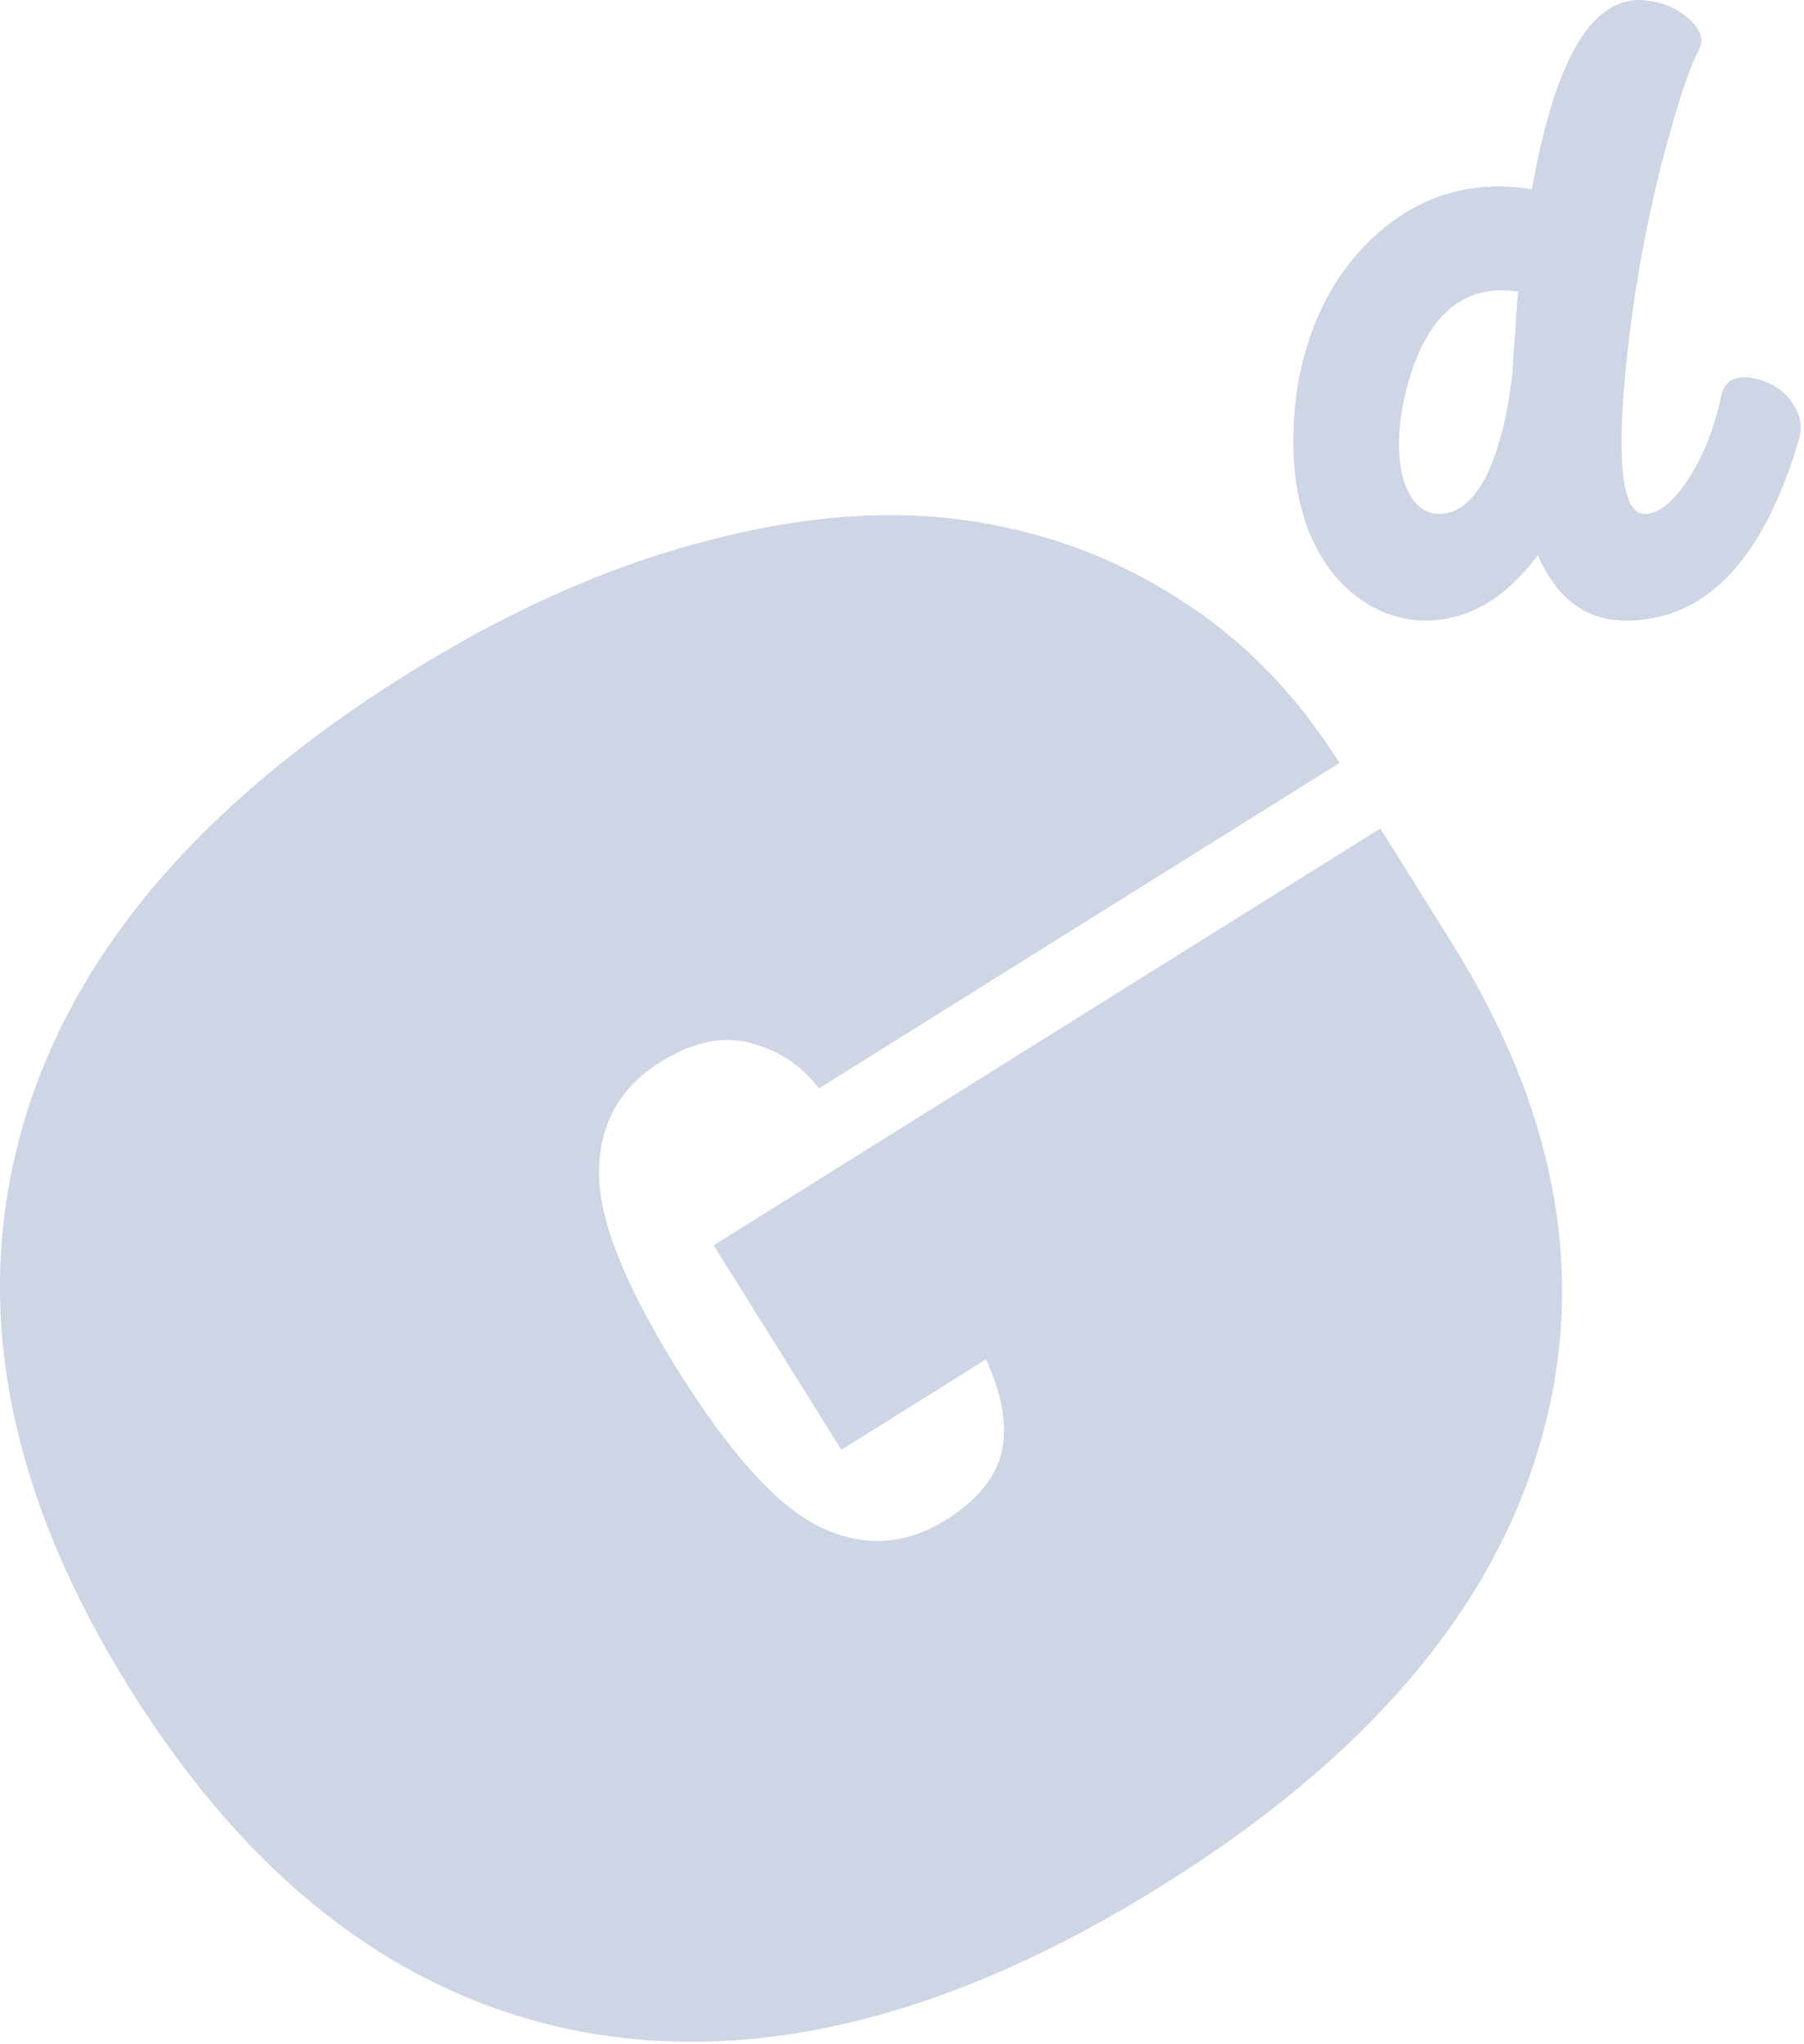 <svg xmlns="http://www.w3.org/2000/svg" fill="none" viewBox="0 0 461 522" height="522" width="461">
<path fill="#CED5E5" d="M251.96 347.18L215.003 370.273L182.373 318.054L352.742 211.595L370.969 240.764C398.501 284.824 405.878 327.959 393.101 370.168C380.458 412.292 348.483 449.384 297.176 481.445C243.432 515.028 193.705 527.476 147.995 518.789C102.335 509.881 64.082 480.746 33.236 431.382C2.391 382.019 -6.985 334.933 5.11 290.126C17.256 245.097 50.2 205.792 103.944 172.209C129.259 156.39 154.092 145.222 178.443 138.704C202.708 132.05 224.984 130.043 245.269 132.684C265.554 135.324 284 141.95 300.607 152.561C317.264 162.952 331.159 177.054 342.291 194.869L209.284 277.98C204.919 272.199 199.126 268.35 191.905 266.434C184.819 264.432 177.079 266.054 168.686 271.299C158.398 277.728 153.197 287.028 153.085 299.199C152.888 311.235 159.588 328.132 173.184 349.89C186.78 371.648 199.029 385.076 209.933 390.175C220.837 395.274 231.433 394.609 241.722 388.18C249.709 383.189 254.458 377.385 255.97 370.768C257.482 364.15 256.146 356.288 251.96 347.18Z"></path>
<path fill="#CED5E5" d="M331.498 99.212C334.266 82.516 341.093 69.275 352.165 59.489C363.421 49.702 376.523 45.864 391.47 48.358C397.19 16.119 406.232 0 418.965 0C423.947 0.192 428.007 1.727 431.328 4.606C434.65 7.484 435.573 10.171 434.096 12.857C431.513 17.655 428.376 27.442 424.501 42.218C420.81 56.994 418.227 71.002 416.566 84.243C412.691 115.523 413.983 131.259 420.257 131.259C423.947 131.259 427.638 128.188 431.513 122.239C435.388 116.291 438.156 109.19 439.817 101.131C440.739 97.101 443.692 95.566 448.674 96.717C453.472 97.868 456.978 100.555 459.008 104.585C460.3 107.079 460.484 109.574 459.746 112.069C450.704 142.964 435.942 158.508 415.459 158.508C405.31 158.508 397.928 152.943 392.946 141.813C384.642 152.943 375.047 158.508 364.159 158.508C346.814 158.508 325.593 140.662 331.498 99.212ZM387.226 84.627C387.41 80.022 387.779 76.567 387.964 74.457C373.755 72.346 364.159 80.789 359.362 99.595C354.748 118.018 359.177 131.259 367.85 131.259C377.63 131.259 384.089 116.674 386.488 95.182C386.672 90.576 387.041 87.122 387.226 84.627Z"></path>
</svg>
